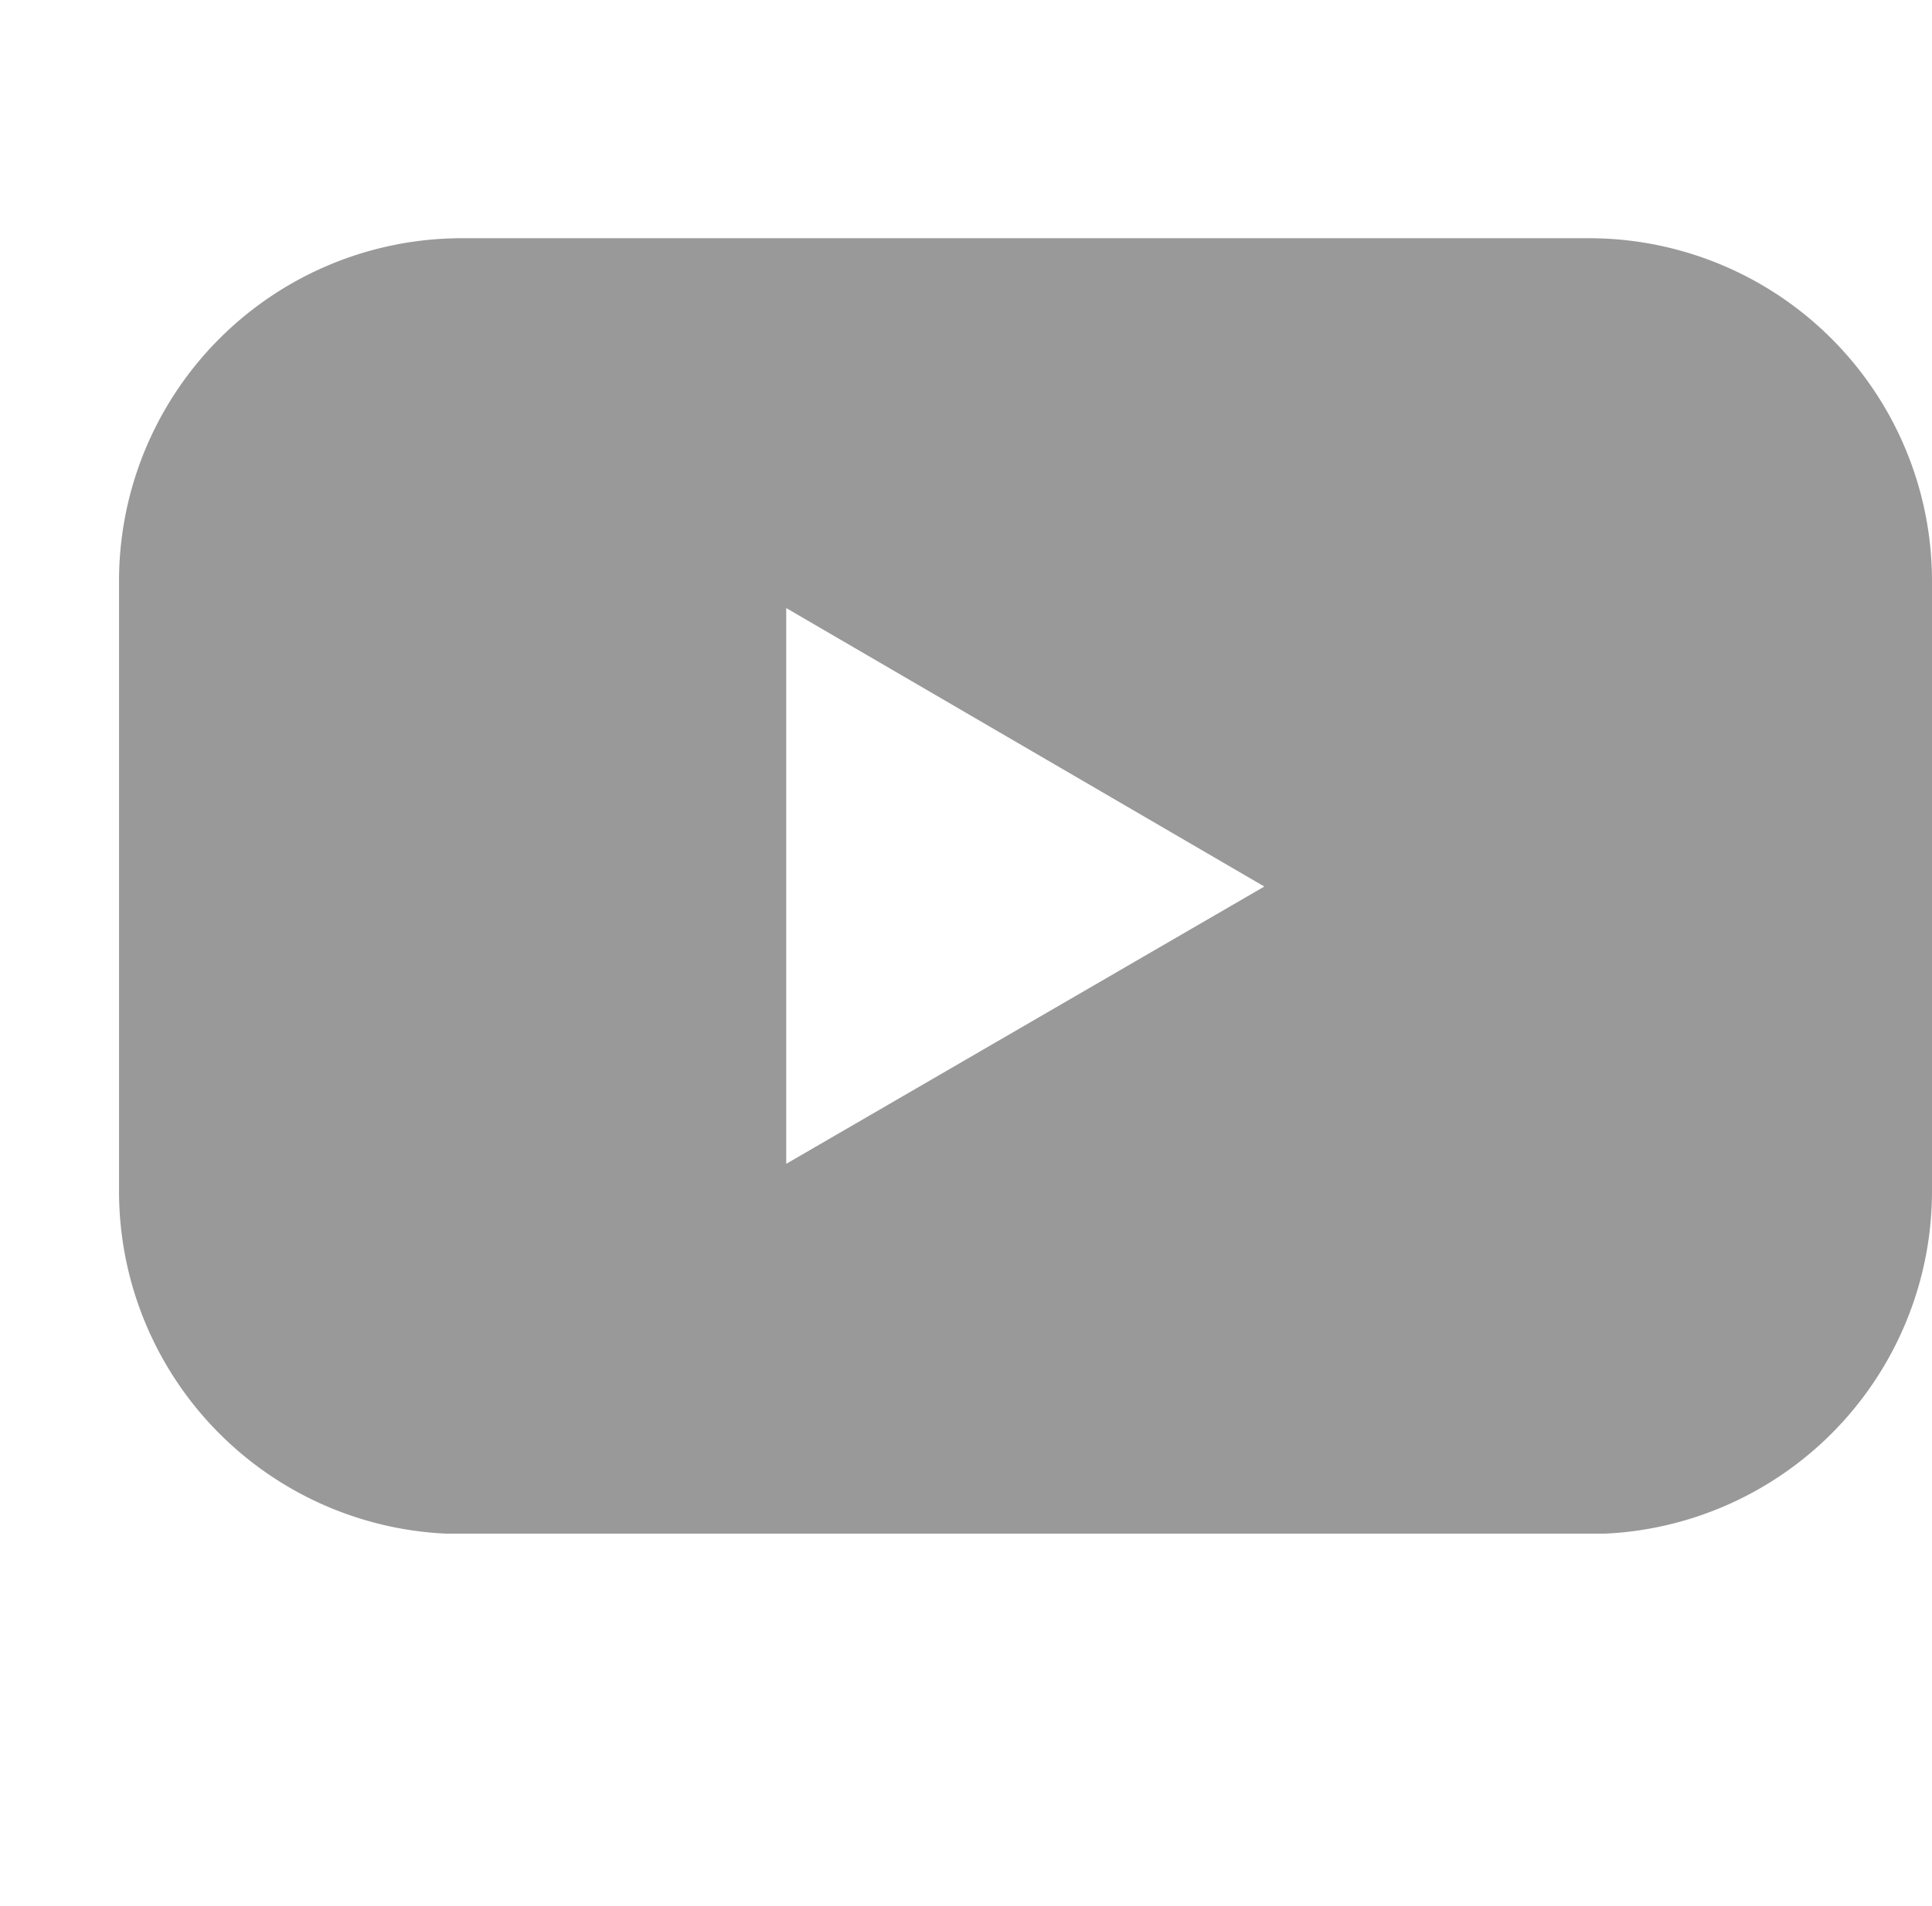 <svg xmlns="http://www.w3.org/2000/svg" width="16.216" height="16" viewBox="0 0 16.216 16">
    <defs>
        <clipPath id="9j7i1ee3aa">
            <path data-name="사각형 157" style="fill:#999" d="M0 0h15.217v10.876H0z"/>
        </clipPath>
    </defs>
    <g data-name="그룹 163" style="clip-path:url(#9j7i1ee3aa)" transform="translate(.999 2)">
        <path data-name="패스 56" d="M12.338 0H2.879A2.878 2.878 0 0 0 0 2.879V8a2.878 2.878 0 0 0 2.879 2.879h9.459A2.879 2.879 0 0 0 15.217 8V2.879A2.879 2.879 0 0 0 12.338 0zM5.6 7.771V3.105l4.013 2.338z" style="fill:#999"/>
    </g>
</svg>
